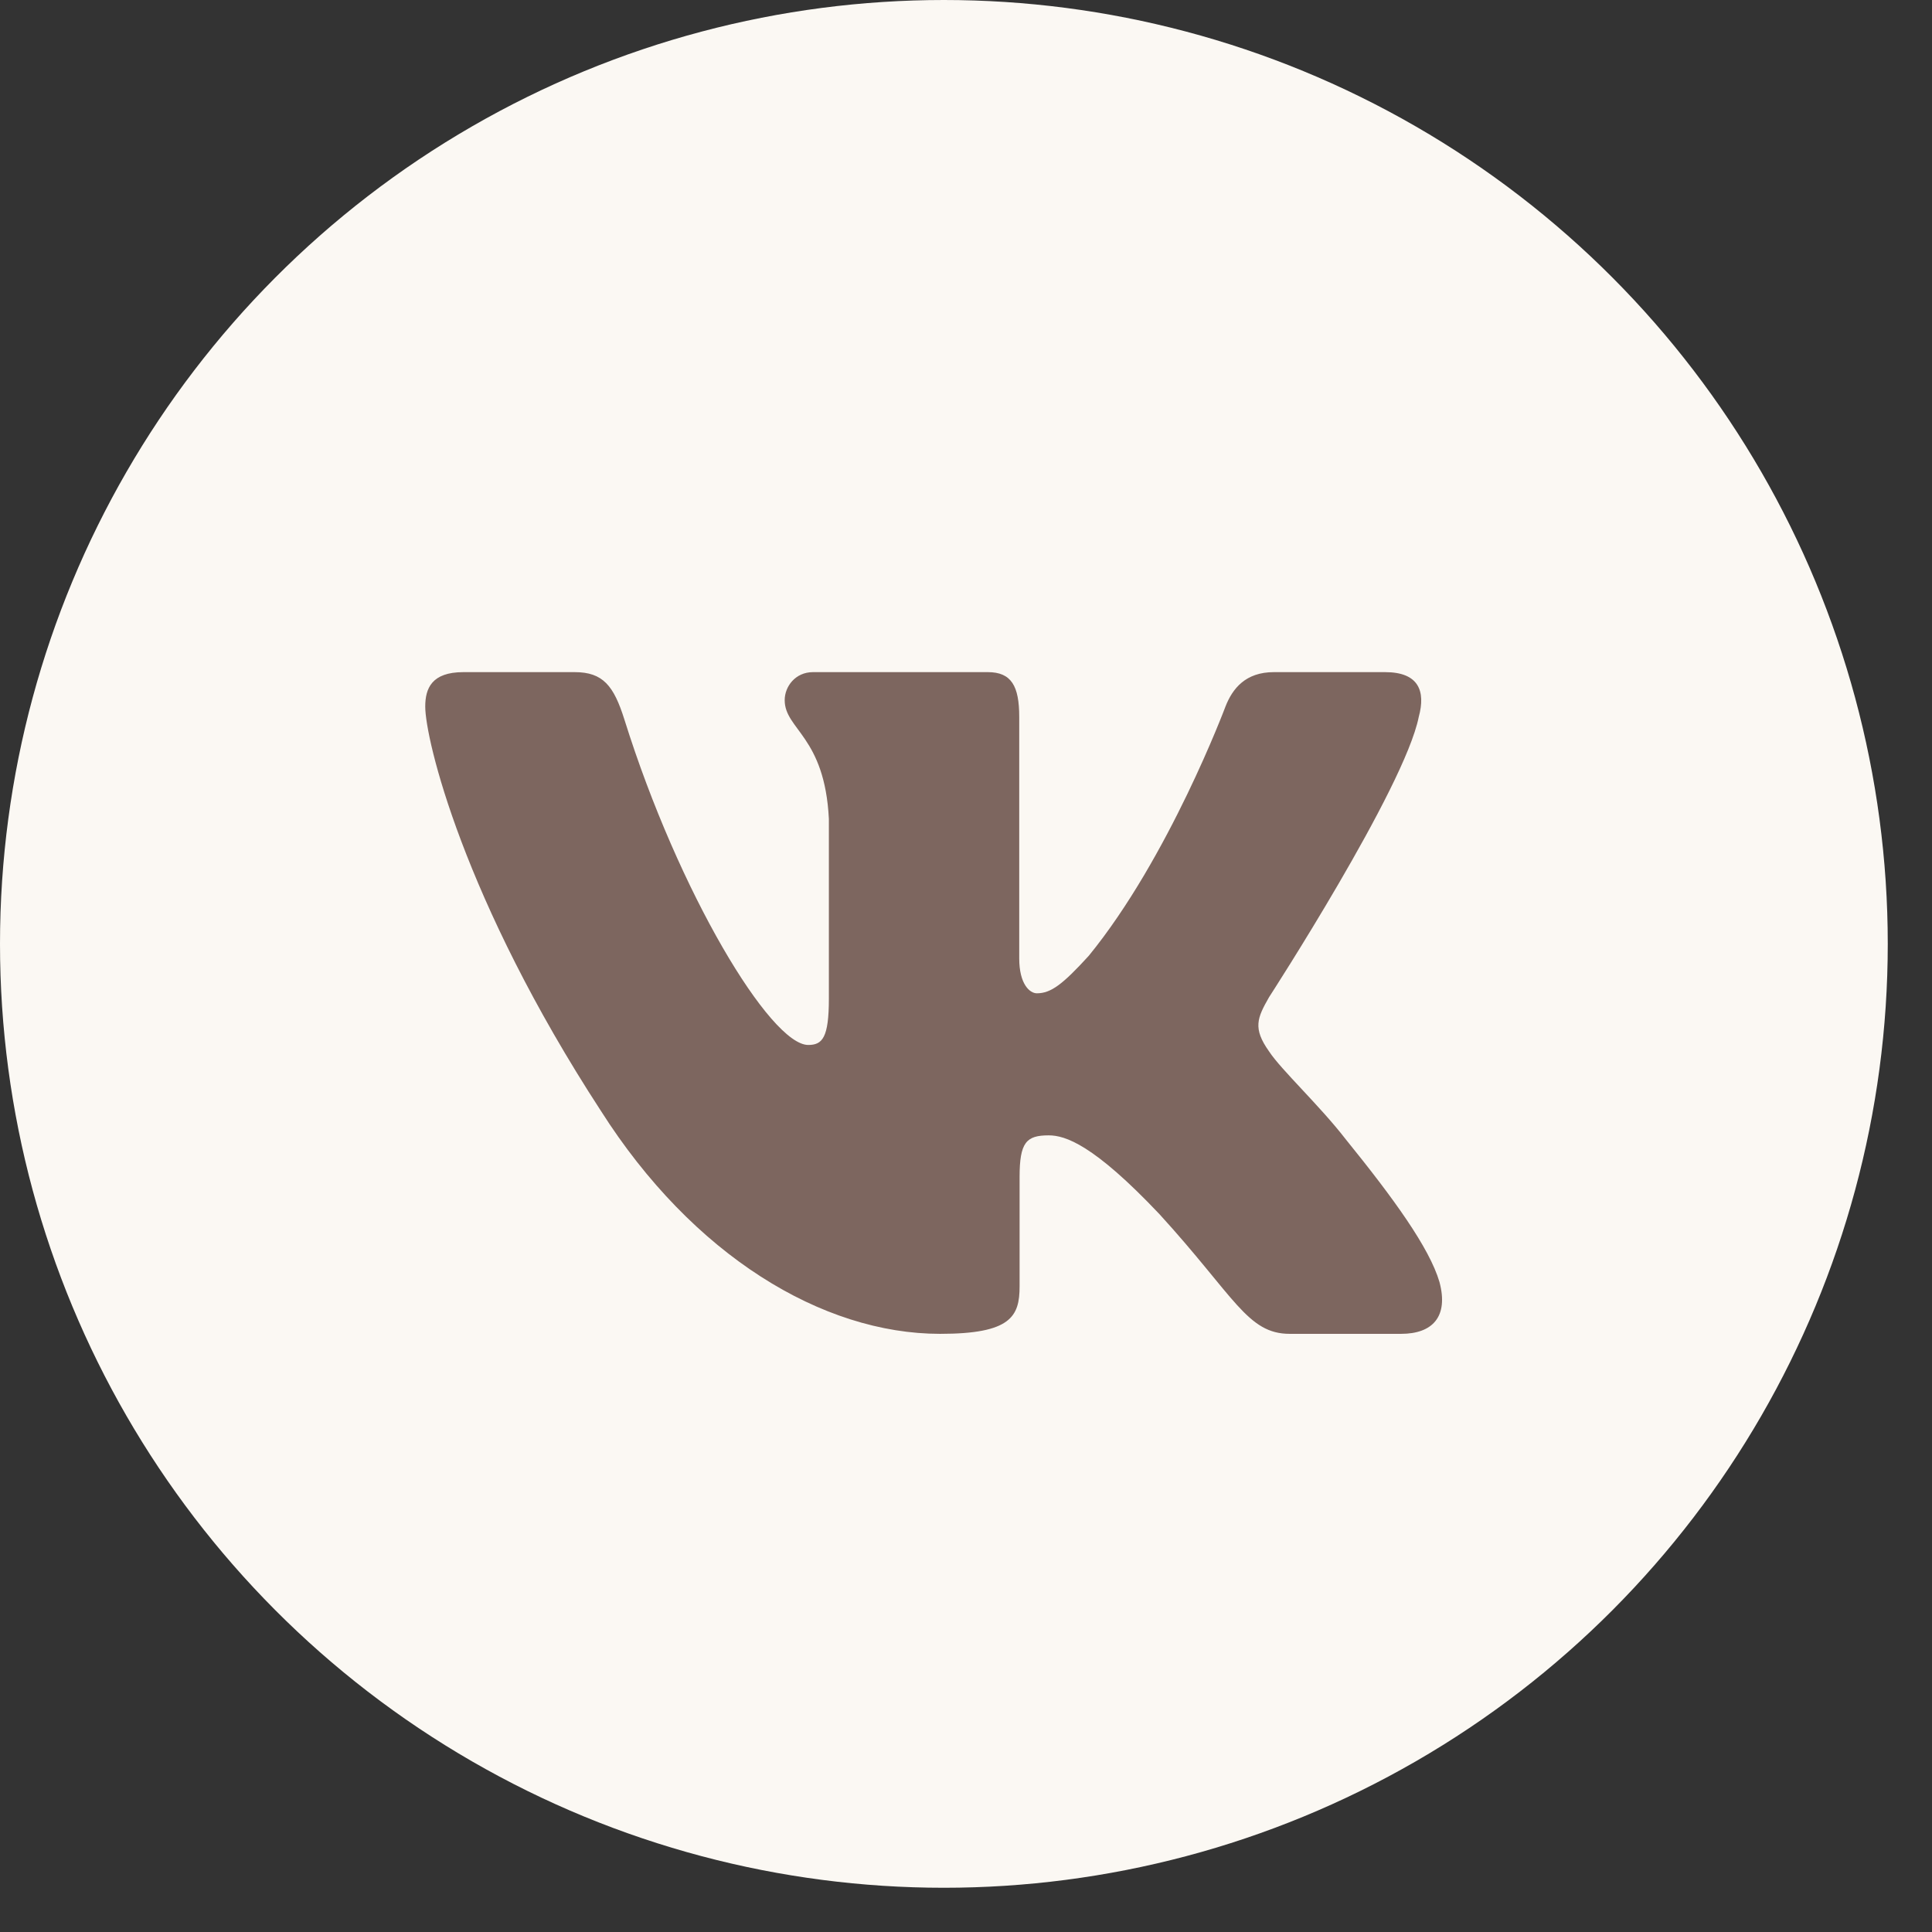 <?xml version="1.0" encoding="UTF-8"?> <svg xmlns="http://www.w3.org/2000/svg" width="38" height="38" viewBox="0 0 38 38" fill="none"><rect x="0" y="0" width="38" height="38" fill="#333333" stroke="none"/><circle cx="18.565" cy="18.565" r="18.565" fill="#FBF8F3"></circle><path fill-rule="evenodd" clip-rule="evenodd" d="M27.905 14.101C28.044 13.593 27.905 13.22 27.243 13.22H25.055C24.499 13.22 24.242 13.542 24.103 13.898C24.103 13.898 22.991 16.87 21.414 18.8C20.904 19.359 20.672 19.537 20.394 19.537C20.255 19.537 20.047 19.359 20.047 18.851V14.101C20.047 13.491 19.892 13.22 19.429 13.22H15.991C15.643 13.22 15.434 13.503 15.434 13.771C15.434 14.349 16.222 14.482 16.303 16.108V19.639C16.303 20.413 16.175 20.553 15.897 20.553C15.156 20.553 13.351 17.568 12.281 14.152C12.072 13.488 11.861 13.22 11.302 13.22H9.114C8.489 13.22 8.364 13.542 8.364 13.898C8.364 14.533 9.106 17.683 11.818 21.848C13.626 24.693 16.173 26.235 18.491 26.235C19.882 26.235 20.054 25.893 20.054 25.303V23.153C20.054 22.468 20.186 22.331 20.626 22.331C20.951 22.331 21.507 22.509 22.805 23.881C24.289 25.506 24.533 26.235 25.368 26.235H27.556C28.181 26.235 28.493 25.893 28.313 25.217C28.116 24.543 27.407 23.566 26.468 22.407C25.958 21.747 25.193 21.036 24.961 20.68C24.636 20.223 24.729 20.02 24.961 19.613C24.961 19.613 27.627 15.498 27.905 14.101Z" fill="#7D665F"></path></svg> 